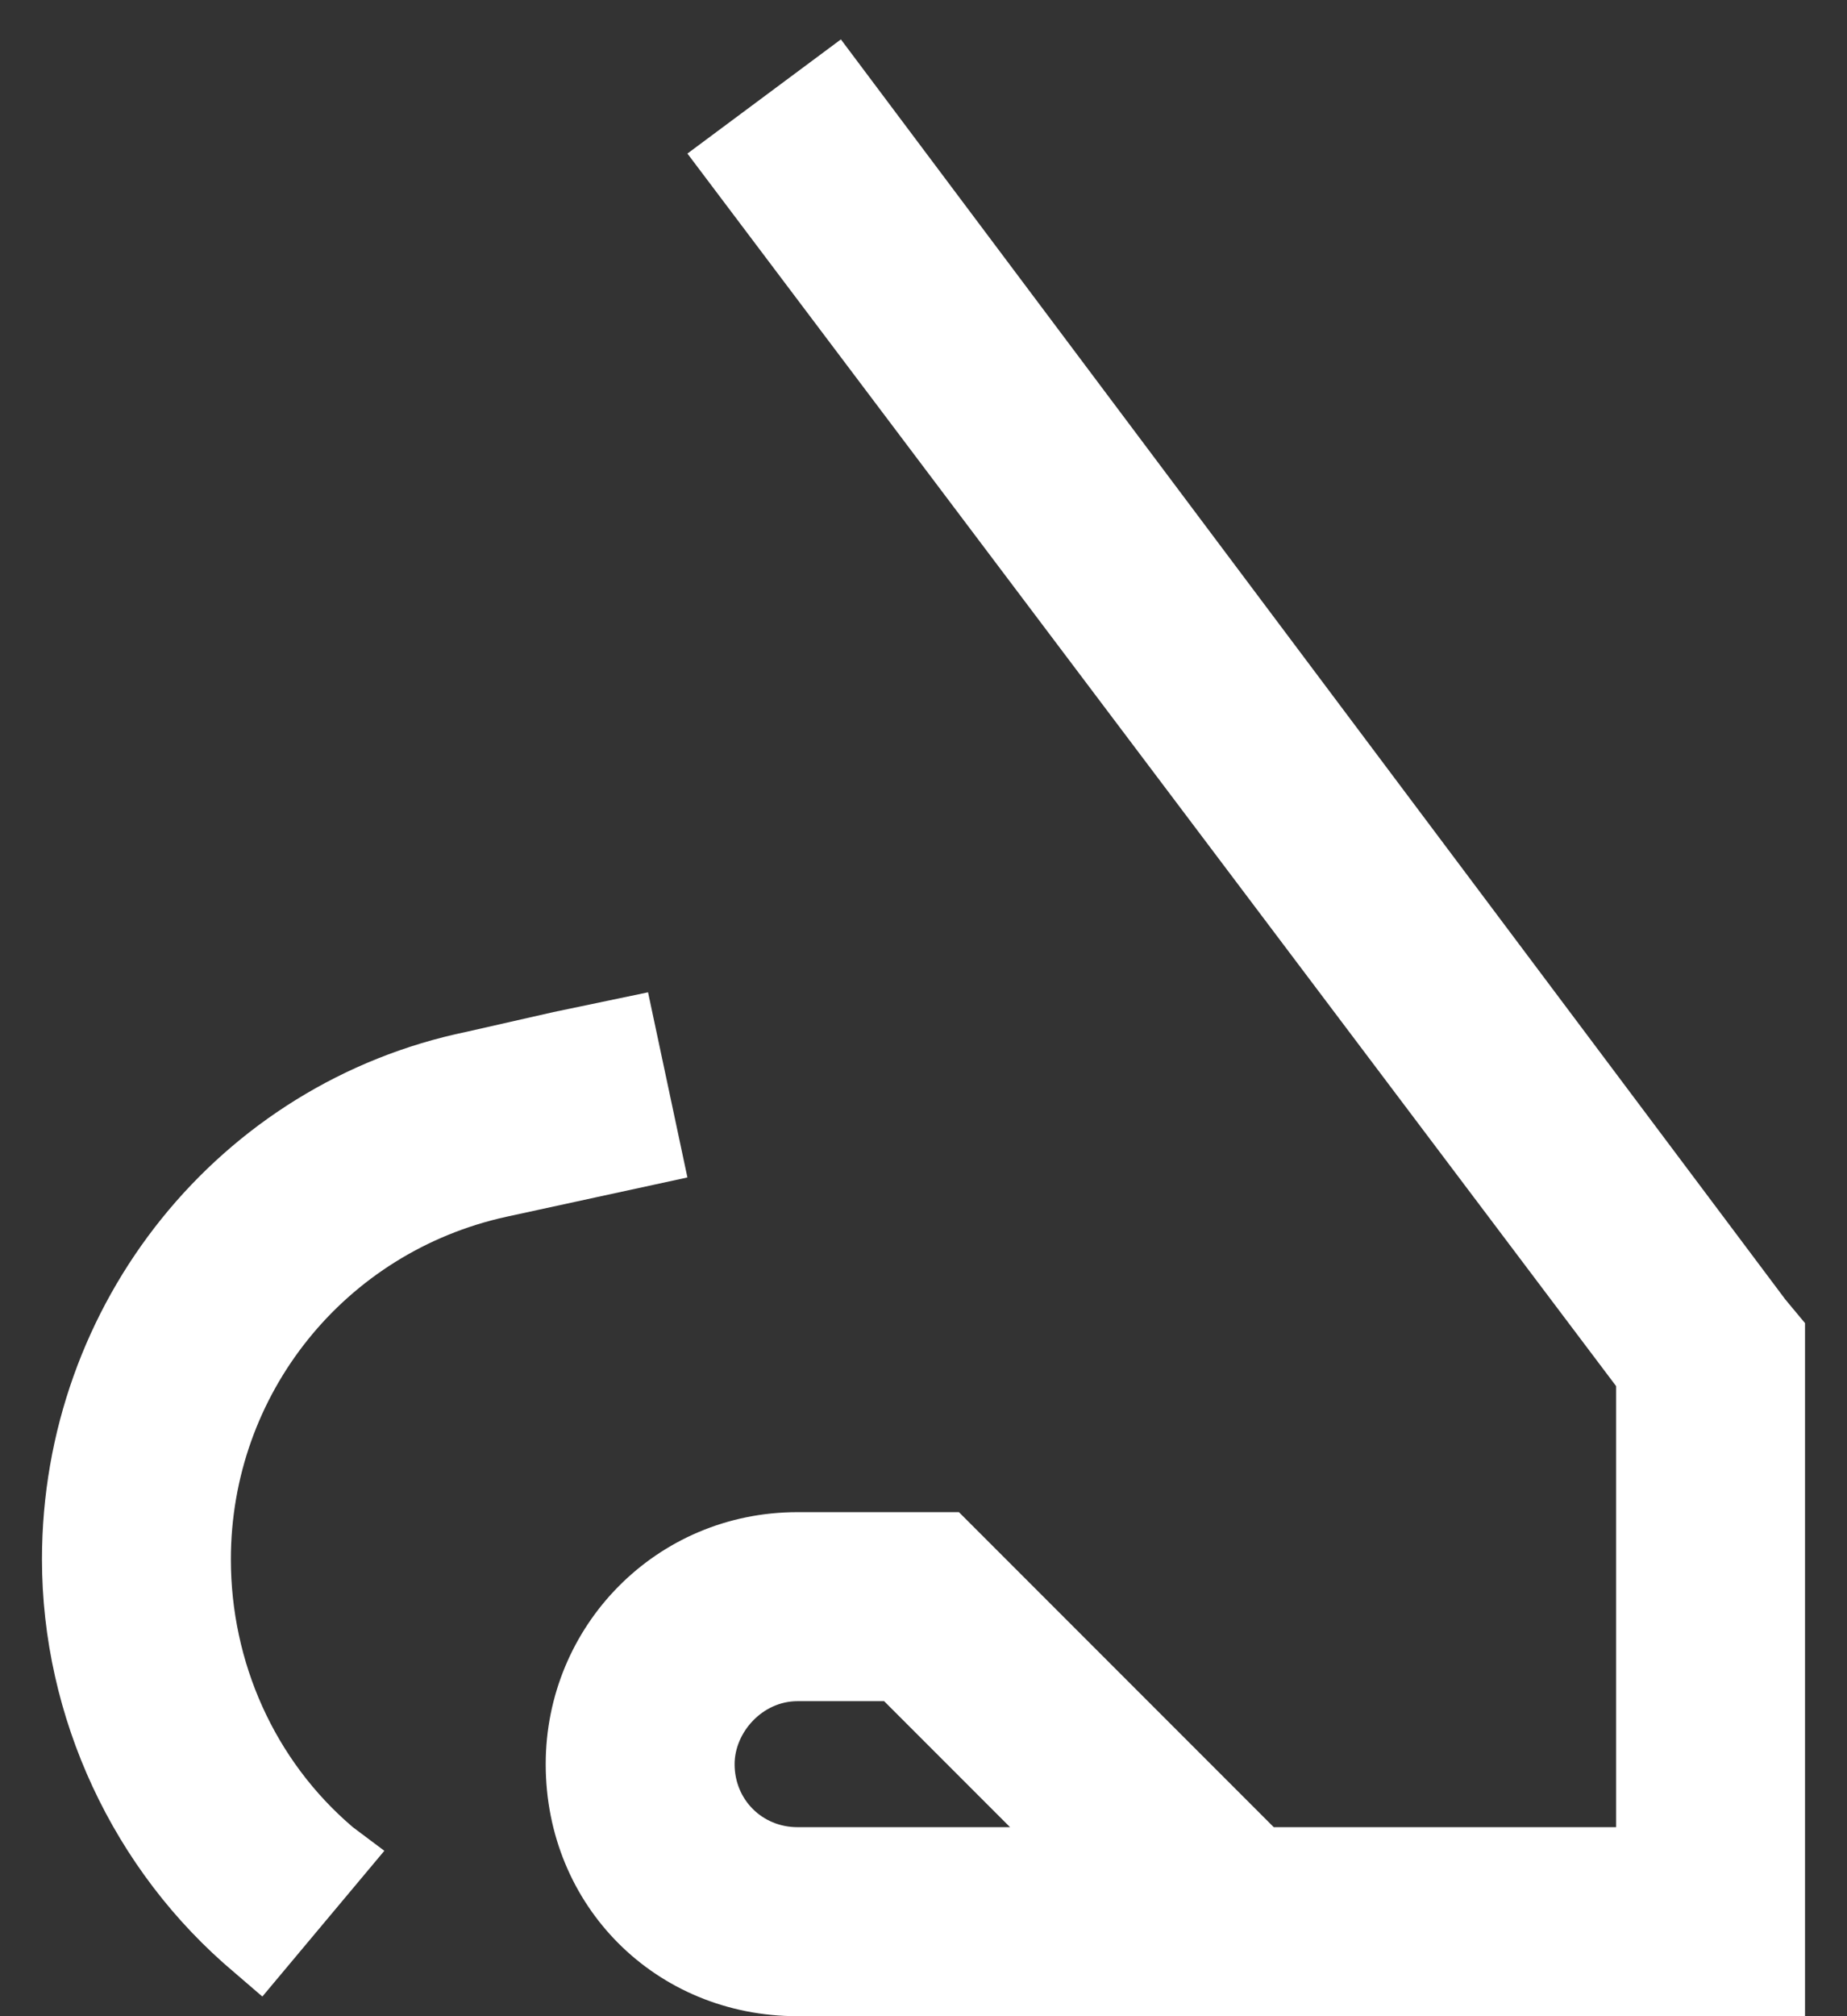 <svg width="22" height="24" viewBox="0 0 22 24" fill="none" xmlns="http://www.w3.org/2000/svg">
<rect x="0" y="0" width="22" height="24" fill="#333333" stroke="none"/>
<path d="M8.188 1.828L10.016 0.469L21.266 15.469L21.5 15.75V16.125V22.875V24H20.375H9.5C7.812 24 6.5 22.688 6.5 21C6.5 19.359 7.812 18 9.5 18H11H11.422L11.75 18.328L14.375 20.953L15.172 21.75H19.25V16.5L8.188 1.828ZM10.531 20.25H9.5C9.078 20.25 8.75 20.625 8.75 21C8.75 21.422 9.078 21.75 9.5 21.75H12.031L10.531 20.25ZM7.109 14.25L6.031 14.484C4.109 14.906 2.75 16.594 2.75 18.562C2.75 19.781 3.266 20.953 4.203 21.75L4.578 22.031L3.125 23.766L2.797 23.484C1.344 22.266 0.5 20.438 0.5 18.562C0.5 15.516 2.609 12.891 5.562 12.281L6.594 12.047L7.719 11.812L8.188 14.016L7.109 14.25Z" fill="white"/>
</svg>

